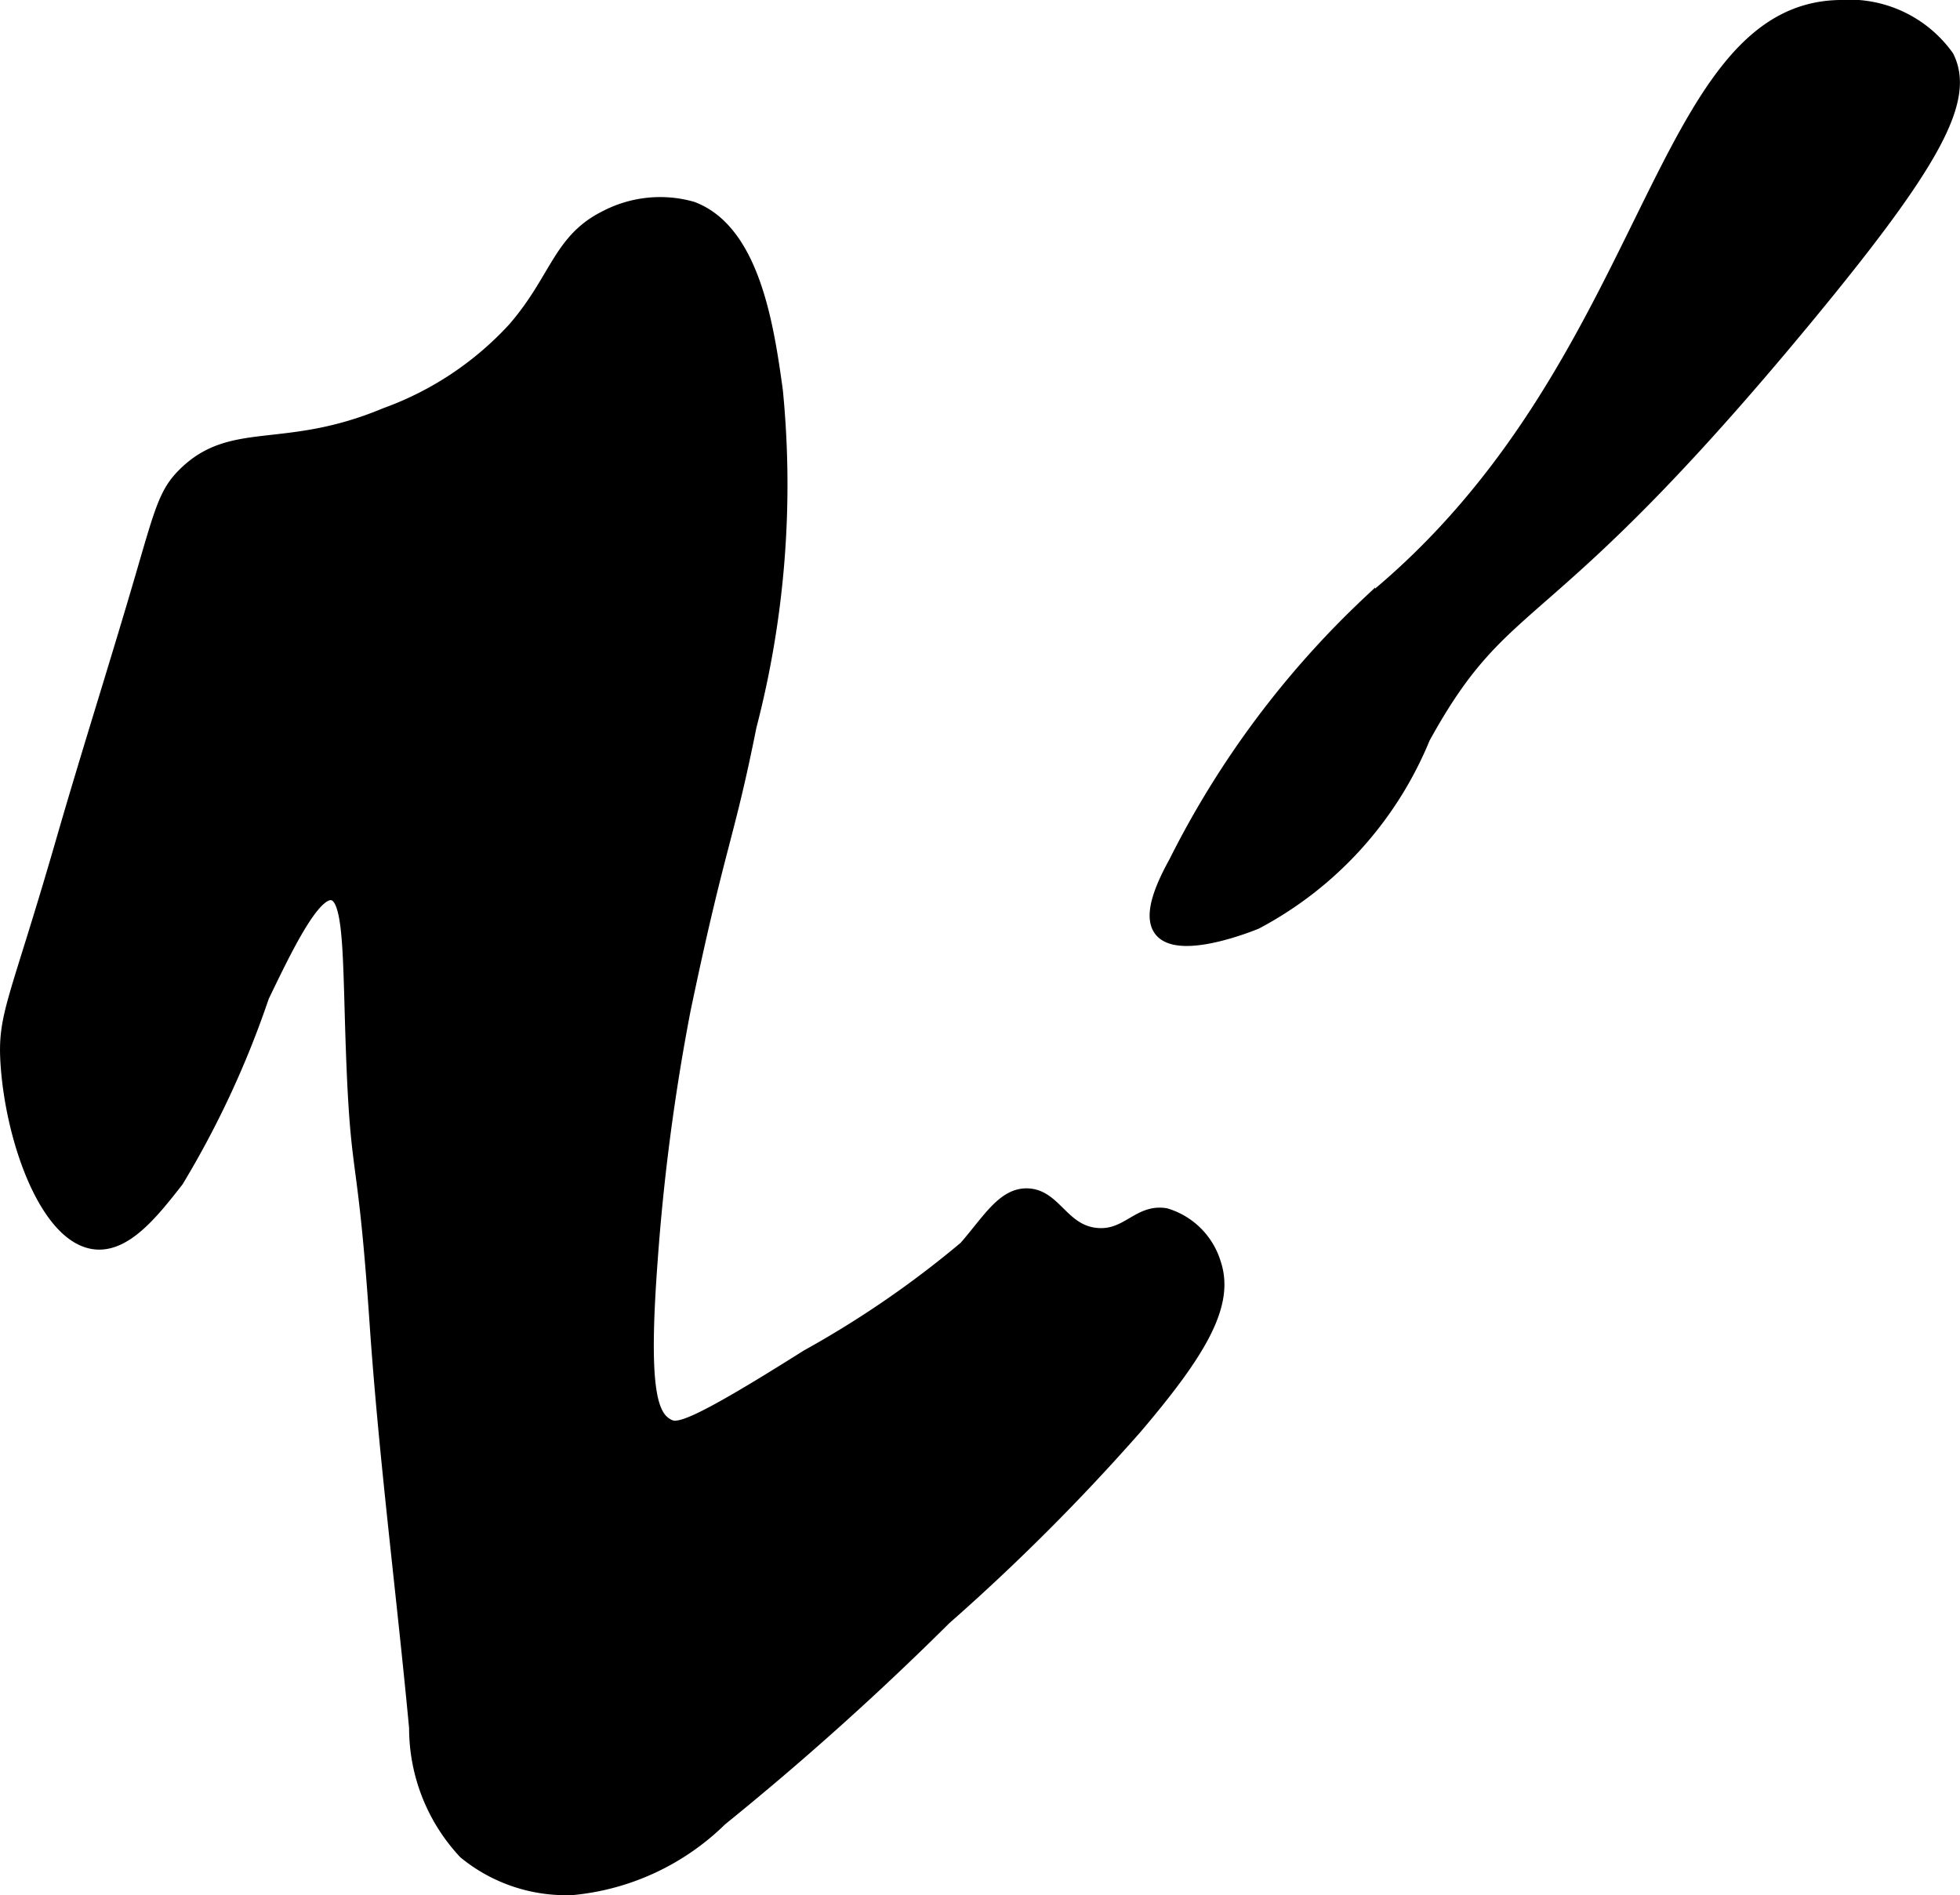 <?xml version="1.0" encoding="UTF-8"?>
<svg xmlns="http://www.w3.org/2000/svg"
     version="1.1"
     width="8.933mm"
     height="8.637mm"
     viewBox="0 0 25.322 24.484">
   <defs>
      <style type="text/css"><![CDATA[
      .a {
        stroke: #000;
        stroke-miterlimit: 10;
        stroke-width: 0.15px;
      }
    ]]></style>
   </defs>
   <path class="a"
         d="M23.77.075c-2.397.038-2.392,4.685-6.079,7.689a11.97,11.97,0,0,0-2.513,3.367c-.136.249-.357.684-.191.894.243.308,1.164-.063,1.245-.096a4.747,4.747,0,0,0,2.17-2.394C19.49,7.561,19.896,8.291,23.349,4.11c1.66-2.01,2.099-2.825,1.819-3.383A1.569,1.569,0,0,0,23.77.075Z"/>
   <path class="a"
         d="M7.828,2.791c-.612.3-.639.809-1.191,1.447A4.168,4.168,0,0,1,4.977,5.344c-1.3.544-1.969.156-2.596.766-.246.24-.301.454-.553,1.319C1.496,8.567,1.135,9.695.806,10.833c-.619,2.147-.771,2.272-.723,2.936.071.992.519,2.235,1.149,2.298.401.04.754-.412,1.064-.808a12.152,12.152,0,0,0,1.106-2.383c.308-.638.661-1.37.894-1.319.241.052.201.911.255,2.213.062,1.508.145,1.09.298,3.319.12,1.749.347,3.489.511,5.234a2.361,2.361,0,0,0,.638,1.617,2.07,2.07,0,0,0,1.404.468,3.169,3.169,0,0,0,1.915-.894,38.071,38.071,0,0,0,2.894-2.596,27.316,27.316,0,0,0,2.468-2.468c.827-.973,1.2-1.591,1.021-2.128a.95.95,0,0,0-.638-.638c-.357-.06-.5.292-.894.255-.437-.04-.53-.5-.894-.511-.314-.009-.502.327-.809.681a12.863,12.863,0,0,1-2.043,1.404c-1.513.955-1.67.955-1.787.894-.216-.113-.338-.457-.213-2.128a27.536,27.536,0,0,1,.426-3.234c.455-2.173.553-2.171.851-3.66a12.411,12.411,0,0,0,.34-4.34c-.115-.835-.299-2.069-1.094-2.366A1.529,1.529,0,0,0,7.828,2.791Z"/>
</svg>
